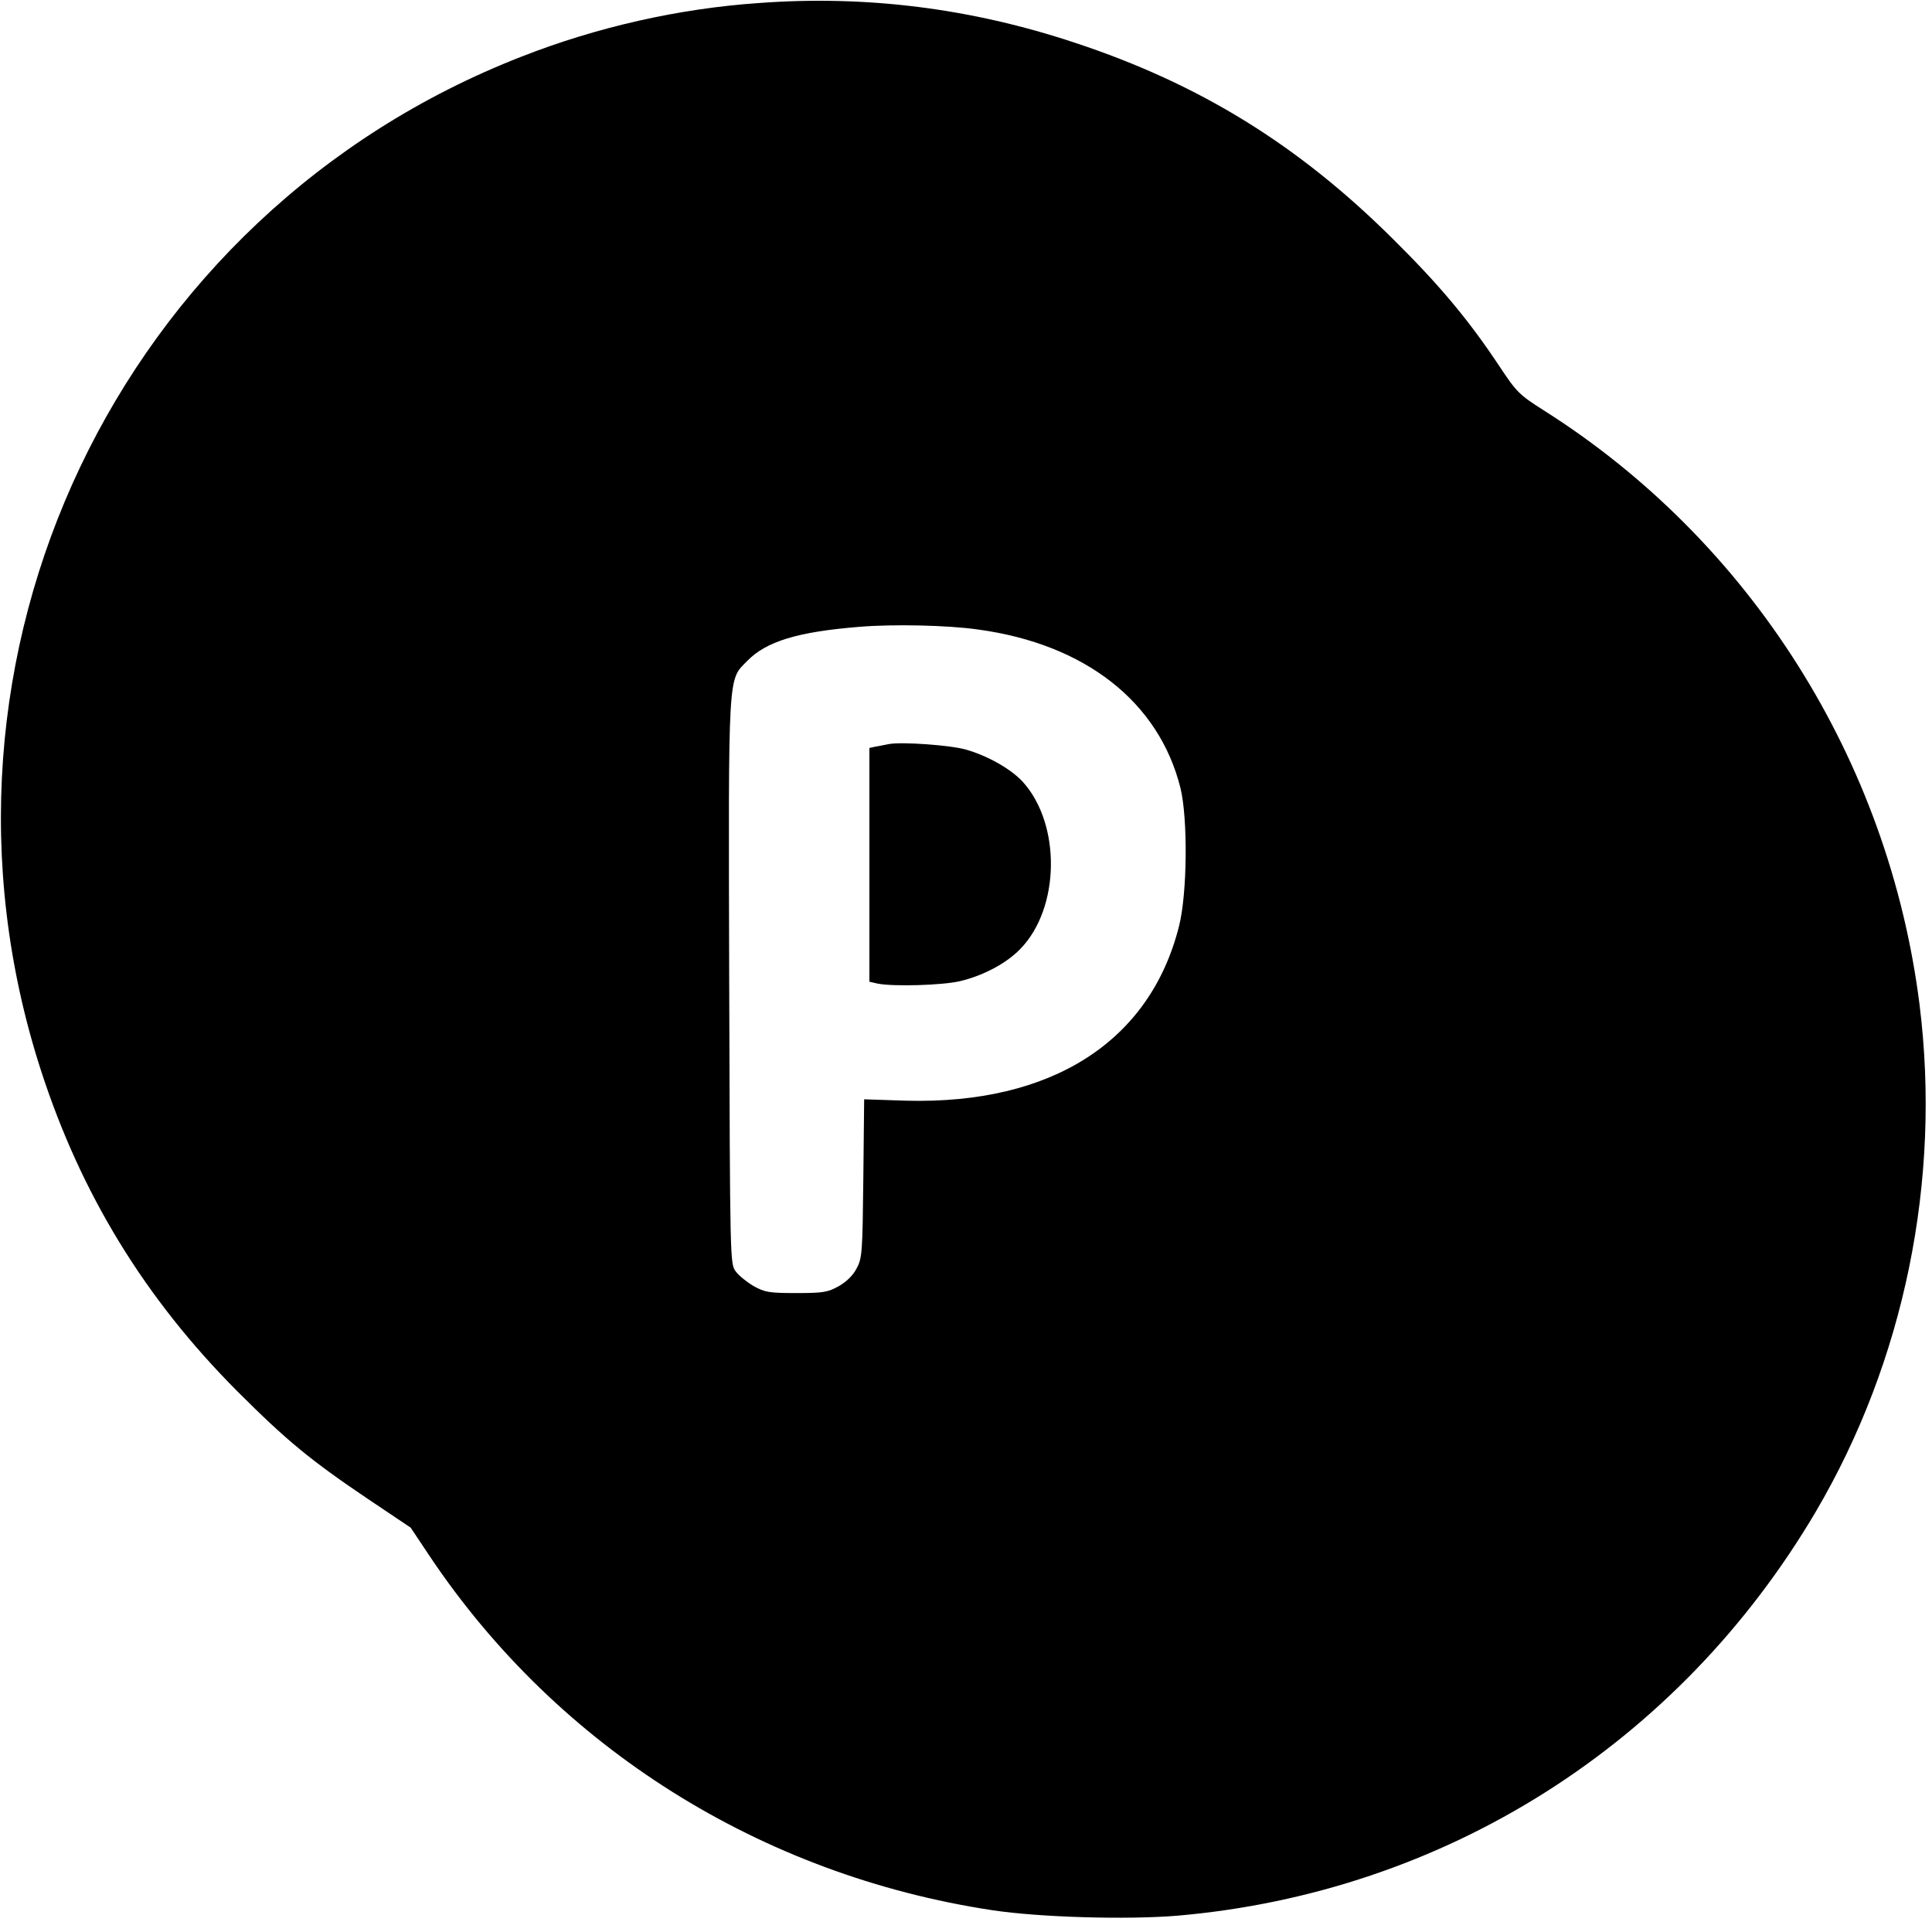 <?xml version="1.0" standalone="no"?>
<!DOCTYPE svg PUBLIC "-//W3C//DTD SVG 20010904//EN"
 "http://www.w3.org/TR/2001/REC-SVG-20010904/DTD/svg10.dtd">
<svg version="1.0" xmlns="http://www.w3.org/2000/svg"
 width="700pt" height="700pt" viewBox="0 0 700 700"
 preserveAspectRatio="xMidYMid meet">
<g transform="translate(0,700) scale(0.1,-0.1)"
fill="#000000" stroke="none">
<path d="M2749 6989 c-290 -20 -586 -87 -859 -194 -1461 -569 -2224 -2175
-1743 -3669 145 -450 377 -830 713 -1167 178 -178 265 -250 476 -392 l152
-102 70 -105 c464 -692 1199 -1154 2037 -1281 172 -26 487 -35 670 -20 970 84
1817 621 2314 1464 321 546 455 1201 376 1836 -111 886 -613 1681 -1363 2155
-88 56 -97 65 -160 160 -111 167 -216 293 -386 461 -342 340 -700 561 -1151
710 -376 125 -756 173 -1146 144z m796 -2270 c387 -53 654 -262 732 -574 27
-110 25 -381 -5 -500 -105 -419 -462 -647 -989 -633 l-152 5 -3 -286 c-3 -267
-4 -289 -24 -326 -13 -26 -37 -49 -65 -65 -40 -22 -55 -25 -154 -25 -99 0
-114 3 -154 25 -24 14 -54 38 -65 53 -21 28 -21 32 -24 1050 -3 1139 -5 1090
65 1162 69 71 183 106 408 124 120 10 319 6 430 -10z"/>
<path d="M3220 4304 c-14 -3 -35 -7 -47 -9 l-23 -5 0 -424 0 -423 31 -7 c57
-11 233 -6 297 9 85 20 169 65 219 117 144 148 148 451 9 605 -41 45 -125 94
-206 117 -55 16 -232 29 -280 20z"/>
</g>
</svg>
